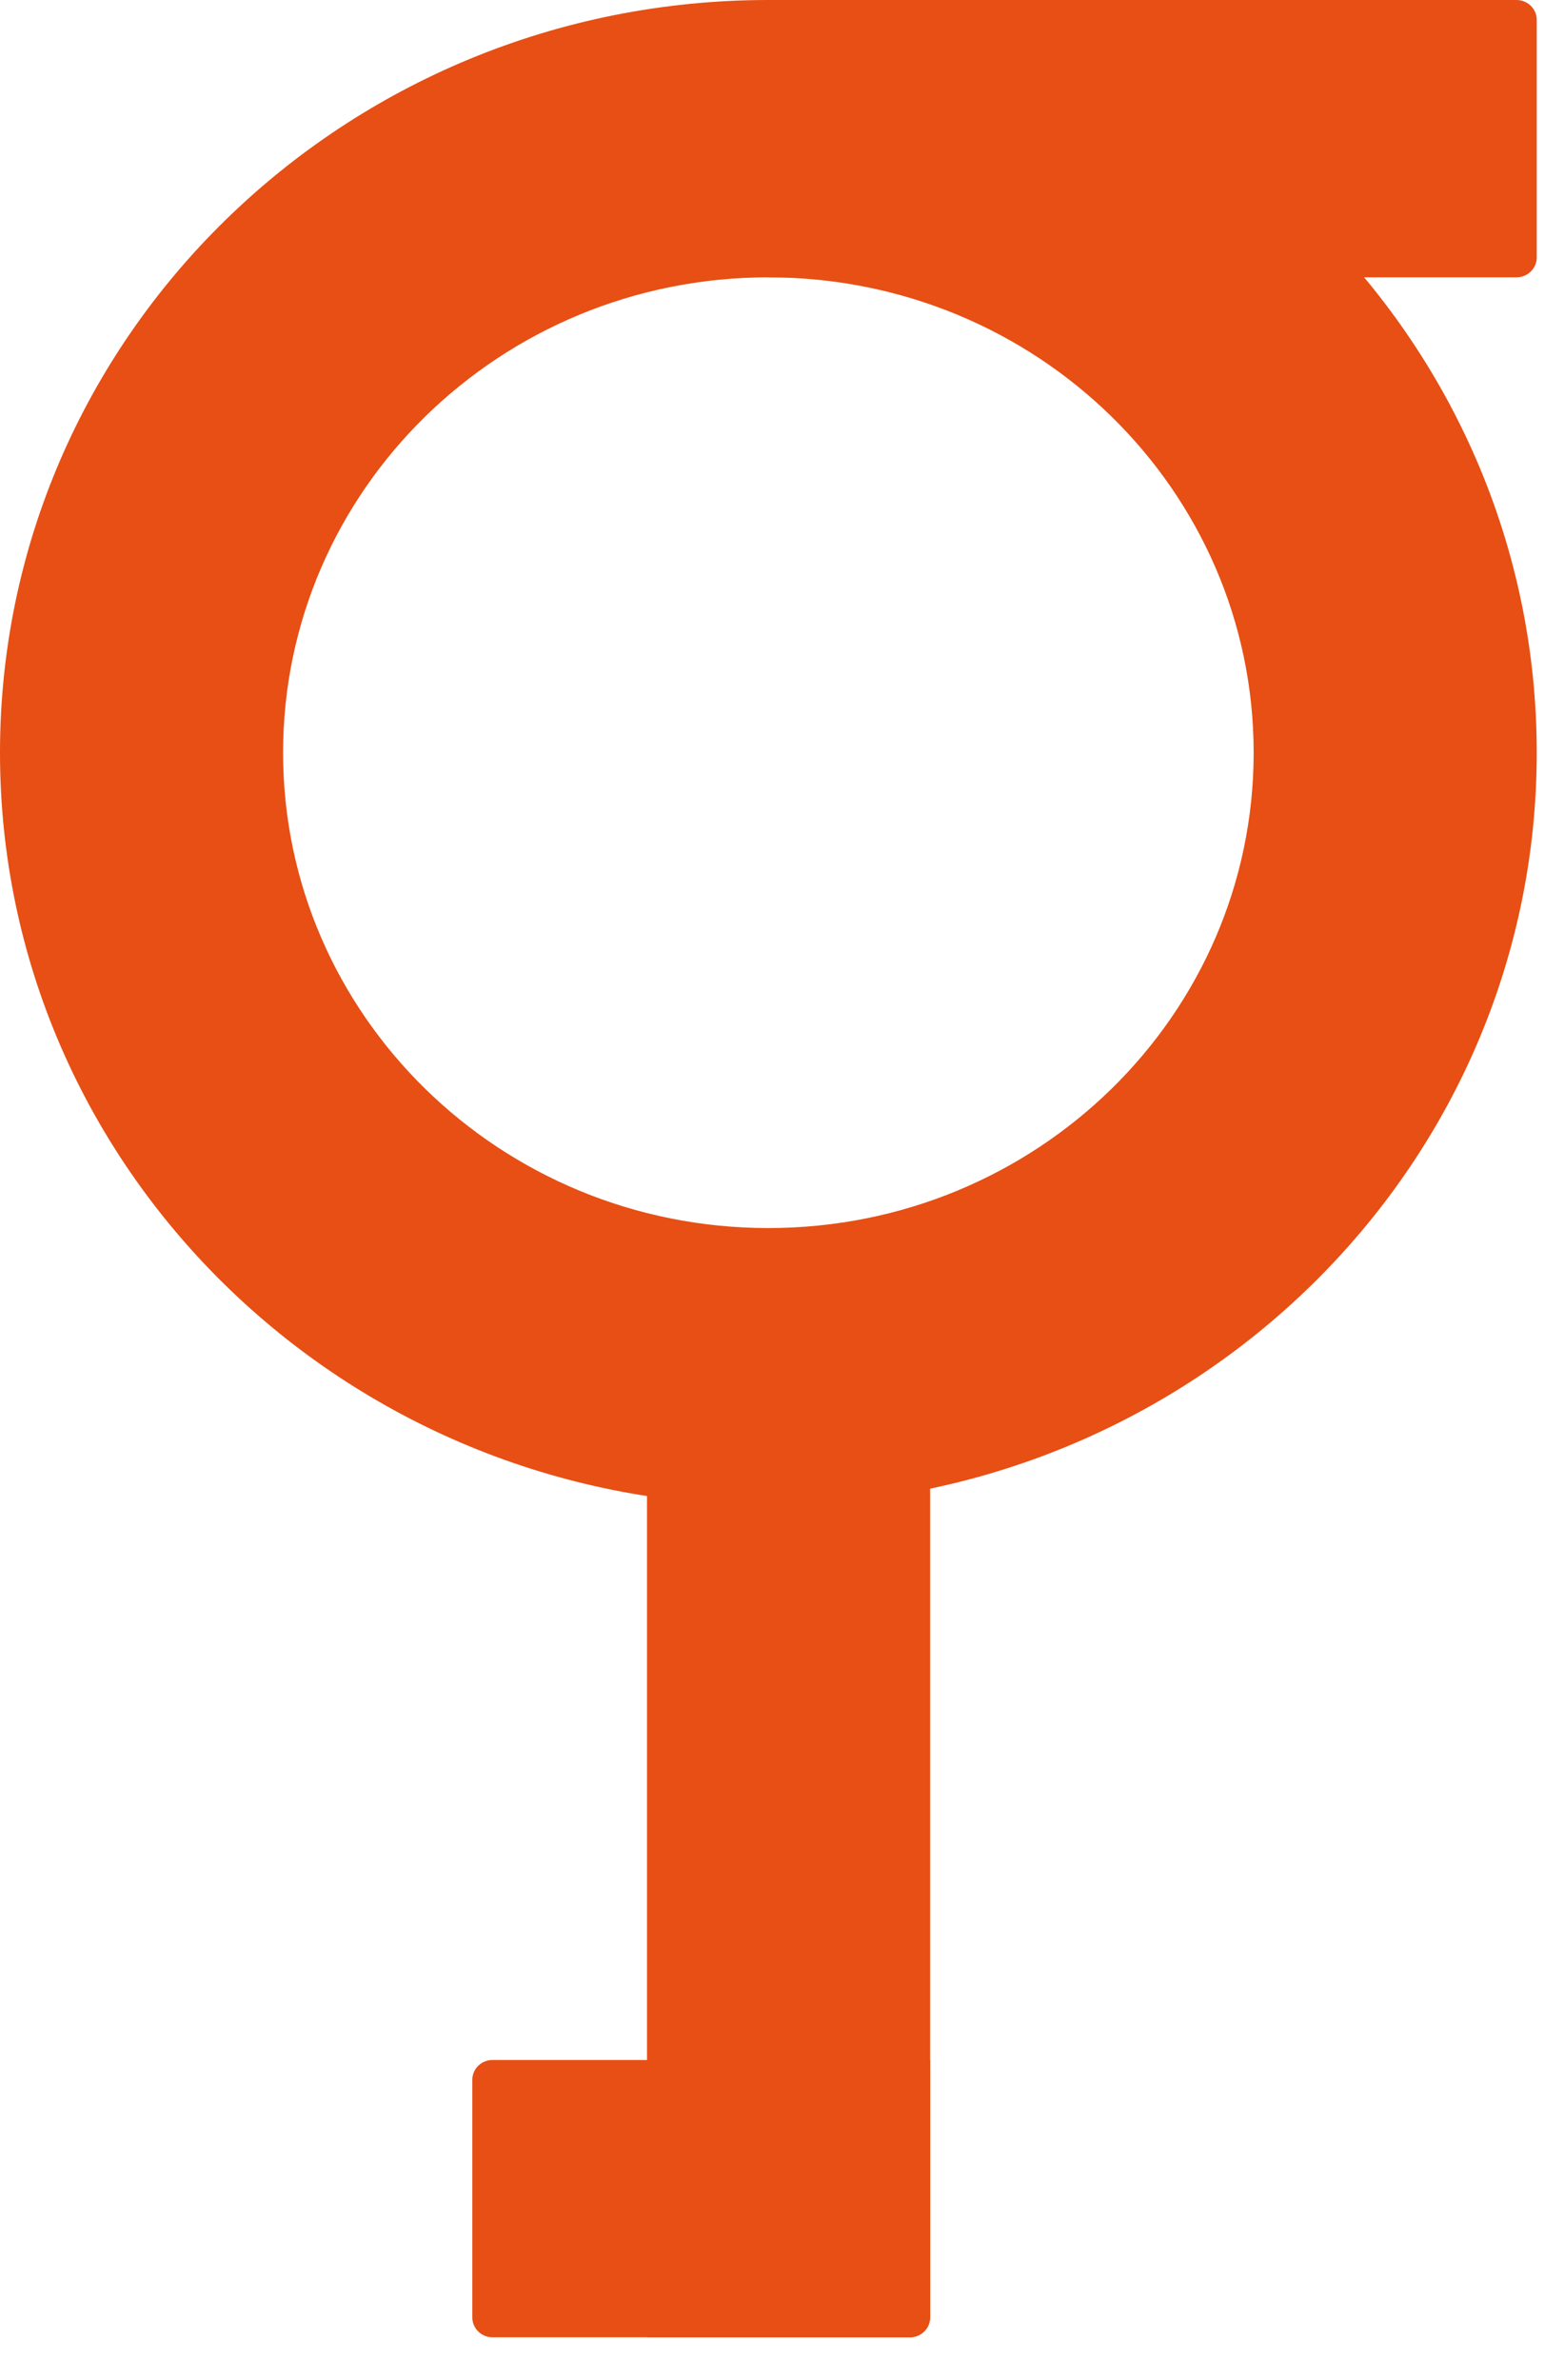 <svg width="23" height="35" viewBox="0 0 23 35" fill="none" xmlns="http://www.w3.org/2000/svg">
<path fill-rule="evenodd" clip-rule="evenodd" d="M11.299 0C17.54 0 22.599 4.955 22.599 11.068C22.599 17.18 17.54 22.136 11.299 22.136C5.059 22.136 0 17.18 0 11.068C0 4.955 5.059 0 11.299 0ZM11.299 4.078C7.358 4.078 4.163 7.207 4.163 11.068C4.163 14.928 7.358 18.058 11.299 18.058C15.241 18.058 18.436 14.928 18.436 11.068C18.436 7.207 15.241 4.078 11.299 4.078Z" fill="#E74F14"/>
<path d="M9.515 20.388H13.678V34.077C13.678 34.238 13.545 34.369 13.381 34.369H9.515V20.388Z" fill="#E74F14"/>
<path d="M7.243 34.369C7.079 34.369 6.946 34.238 6.946 34.077L6.946 30.582C6.946 30.421 7.079 30.291 7.243 30.291L13.678 30.291V34.077C13.678 34.238 13.545 34.369 13.381 34.369L7.243 34.369Z" fill="#E74F14"/>
<path d="M11.299 4.078V0L22.301 5.43636e-08C22.465 4.73323e-08 22.599 0.13 22.599 0.291V3.786C22.599 3.947 22.465 4.078 22.301 4.078L11.299 4.078Z" fill="#E74F14"/>
</svg>
